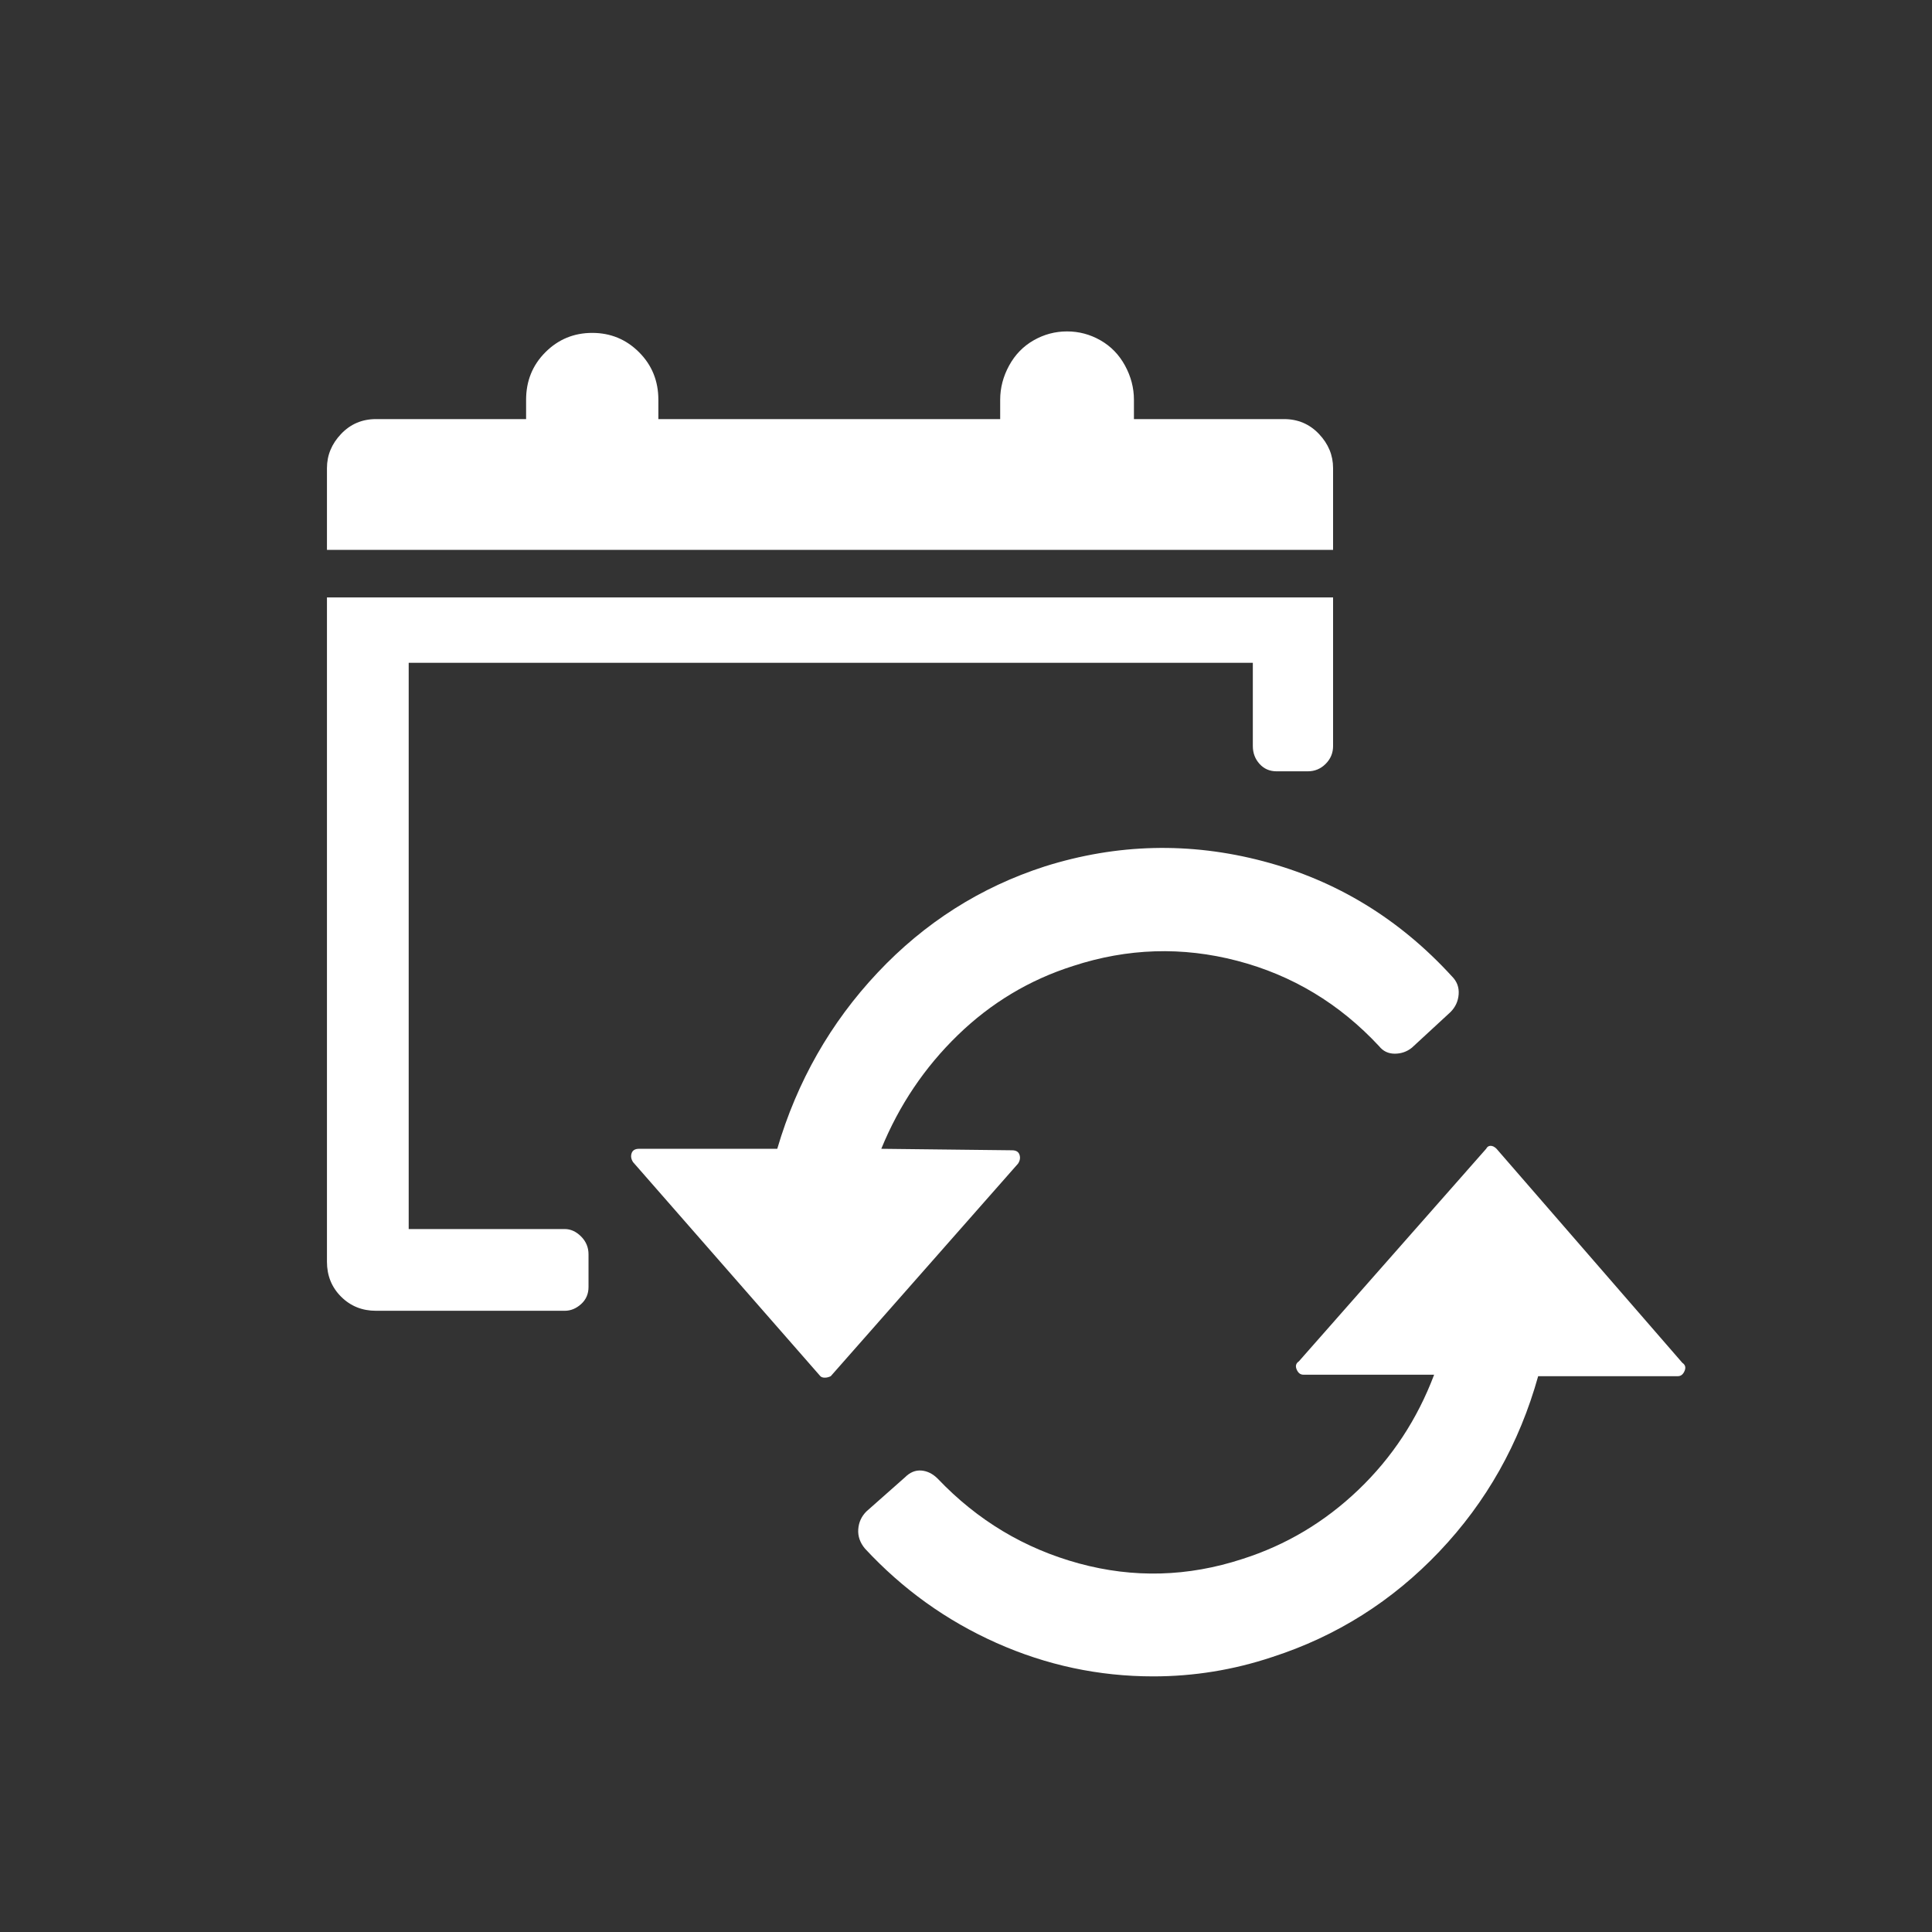 <!DOCTYPE svg PUBLIC "-//W3C//DTD SVG 1.1//EN" "http://www.w3.org/Graphics/SVG/1.1/DTD/svg11.dtd">
<!-- Uploaded to: SVG Repo, www.svgrepo.com, Transformed by: SVG Repo Mixer Tools -->
<svg fill="#ffffff" width="800px" height="800px" viewBox="-150 -150 1300.00 1300.00" xmlns="http://www.w3.org/2000/svg" stroke="#ffffff" stroke-width="0.01">
<rect x="-150" y="-150" width="1300.00" height="1300.00" fill="#333333" stroke="none"/>
<g id="SVGRepo_bgCarrier" stroke-width="0"/>
<g id="SVGRepo_tracerCarrier" stroke-linecap="round" stroke-linejoin="round"/>
<g id="SVGRepo_iconCarrier">
<path d="M531 624l-88-1q18-44 51.5-76.5T572 500q55-18 110.5-3.5T778 554q4 5 10.5 5t11.5-4l26-24q5-5 5.5-12t-4.5-12q-53-58-127-77.5T553 433q-65 21-112.5 71.5T373 623h-93q-4 0-5 3t1 6l126 144q1 1 3 1t4-1l126-143q2-3 1-6t-5-3zm451 143L857 623q-2-2-4-2t-3 2L724 766q-3 2-1.5 5.5t4.5 3.5h88q-17 45-51 77.5T686 899q-55 18-110 3t-95-57q-5-5-11-5.5t-11 4.5l-26 23q-5 5-5.5 12t4.5 13q38 41 88.5 63.5T626 978q41 0 80-13 65-21 112.5-71T885 776h94q3 0 4.5-3.5T982 767zM70 252v447q0 14 9.5 23.5T103 732h127q6 0 11-4.5t5-11.5v-22q0-7-5-12t-11-5H125V296h568v56q0 7 4.5 12t11.5 5h21q7 0 12-5t5-12V252H70zm677-32v-55q0-13-9.5-23T714 132H613v-13q0-12-6-23t-16.5-17-22.5-6-22.5 6T529 96t-6 23v13H293v-13q0-19-13-32t-31.5-13T217 87t-13 32v13H103q-14 0-23.5 10T70 165v55h677z"/>
</g>
</svg>
